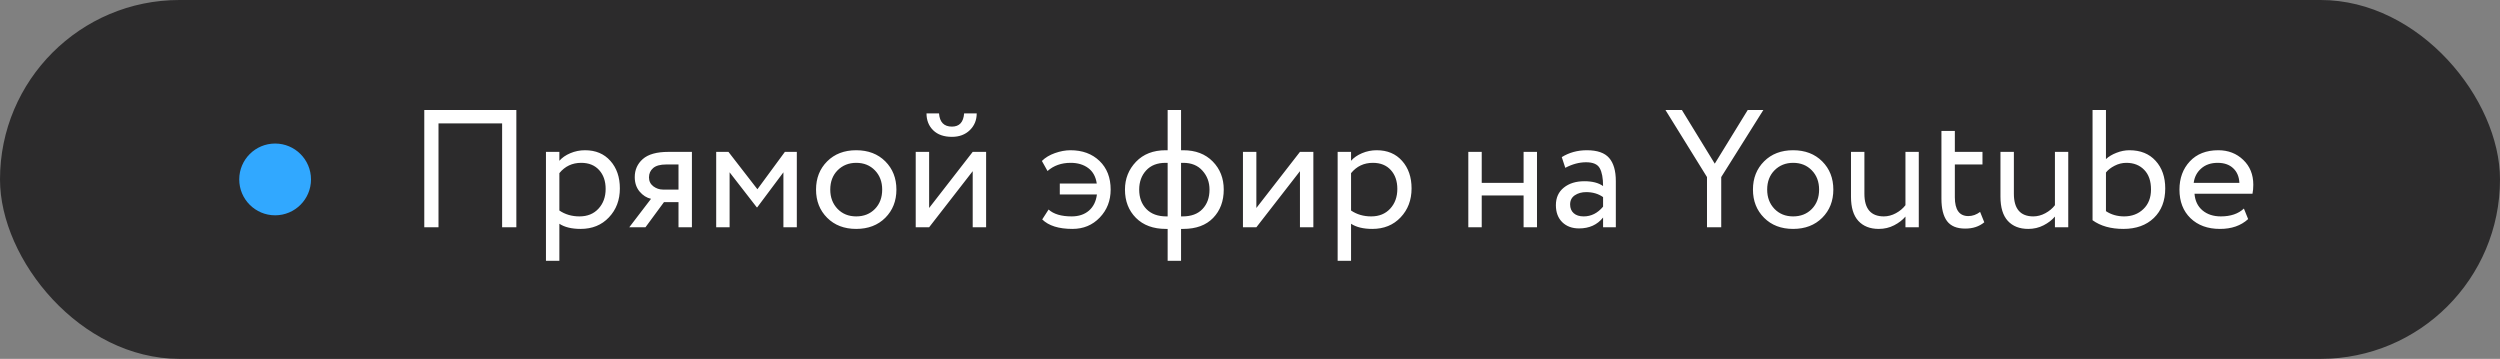<?xml version="1.0" encoding="UTF-8"?> <svg xmlns="http://www.w3.org/2000/svg" width="209" height="30" viewBox="0 0 209 30" fill="none"><rect x="0" y="0" width="209" height="30" fill="#808080" stroke="none"/> <rect width="209" height="30" rx="15" fill="#2C2B2C"></rect> <path d="M41.977 19V10.318H36.659V19H35.47V9.197H43.167V19H41.977ZM45.642 21.803V12.697H46.763V13.442C46.986 13.183 47.291 12.971 47.679 12.807C48.066 12.643 48.476 12.56 48.909 12.56C49.798 12.56 50.504 12.857 51.028 13.449C51.557 14.042 51.821 14.81 51.821 15.753C51.821 16.724 51.516 17.53 50.905 18.173C50.299 18.815 49.511 19.137 48.54 19.137C47.793 19.137 47.2 18.993 46.763 18.706V21.803H45.642ZM48.588 13.613C47.84 13.613 47.232 13.9 46.763 14.475V17.599C47.246 17.927 47.806 18.091 48.444 18.091C49.105 18.091 49.634 17.877 50.03 17.448C50.431 17.015 50.632 16.464 50.632 15.794C50.632 15.142 50.45 14.616 50.085 14.215C49.72 13.814 49.221 13.613 48.588 13.613ZM55.882 12.697H57.844V19H56.723V16.901H55.506L53.961 19H52.607L54.426 16.621C54.061 16.539 53.742 16.336 53.469 16.013C53.2 15.689 53.065 15.286 53.065 14.803C53.065 14.197 53.289 13.695 53.735 13.299C54.187 12.898 54.902 12.697 55.882 12.697ZM54.255 14.83C54.255 15.14 54.376 15.388 54.617 15.575C54.863 15.758 55.134 15.849 55.431 15.849H56.723V13.75H55.697C55.2 13.75 54.836 13.85 54.603 14.051C54.371 14.251 54.255 14.511 54.255 14.83ZM59.874 19V12.697H60.899L63.319 15.821L65.616 12.697H66.614V19H65.493V14.406L63.306 17.332H63.265L60.995 14.406V19H59.874ZM69.15 18.207C68.531 17.587 68.221 16.801 68.221 15.849C68.221 14.896 68.531 14.11 69.15 13.49C69.77 12.87 70.579 12.56 71.577 12.56C72.58 12.56 73.391 12.87 74.011 13.49C74.63 14.11 74.94 14.896 74.94 15.849C74.94 16.801 74.63 17.587 74.011 18.207C73.391 18.827 72.58 19.137 71.577 19.137C70.579 19.137 69.77 18.827 69.15 18.207ZM69.41 15.849C69.41 16.5 69.613 17.038 70.019 17.462C70.424 17.881 70.944 18.091 71.577 18.091C72.215 18.091 72.737 17.884 73.143 17.469C73.548 17.054 73.751 16.514 73.751 15.849C73.751 15.197 73.548 14.662 73.143 14.242C72.737 13.823 72.217 13.613 71.584 13.613C70.96 13.613 70.44 13.821 70.025 14.235C69.615 14.65 69.41 15.188 69.41 15.849ZM77.675 19H76.554V12.697H77.675V17.387L81.318 12.697H82.439V19H81.318V14.31L77.675 19ZM77.456 9.478H78.502C78.557 10.216 78.917 10.585 79.582 10.585C80.206 10.585 80.546 10.216 80.601 9.478H81.653C81.653 10.038 81.462 10.505 81.079 10.879C80.696 11.253 80.197 11.44 79.582 11.44C78.912 11.44 78.39 11.257 78.017 10.893C77.643 10.528 77.456 10.056 77.456 9.478ZM88.599 16.259V15.343H91.689C91.606 14.773 91.37 14.342 90.978 14.051C90.586 13.759 90.096 13.613 89.508 13.613C88.733 13.613 88.088 13.841 87.573 14.297L87.102 13.456C87.38 13.178 87.742 12.959 88.189 12.8C88.64 12.64 89.075 12.56 89.494 12.56C90.492 12.56 91.301 12.859 91.921 13.456C92.541 14.053 92.851 14.851 92.851 15.849C92.851 16.774 92.547 17.553 91.941 18.186C91.335 18.82 90.574 19.137 89.658 19.137C88.51 19.137 87.667 18.872 87.129 18.344L87.662 17.517C88.081 17.899 88.724 18.091 89.59 18.091C90.178 18.091 90.659 17.931 91.032 17.612C91.406 17.289 91.629 16.838 91.702 16.259H88.599ZM97.615 21.803V19.137H97.465C96.412 19.137 95.578 18.829 94.963 18.214C94.352 17.599 94.047 16.81 94.047 15.849C94.047 14.942 94.355 14.167 94.97 13.524C95.585 12.882 96.412 12.56 97.451 12.56H97.615V9.197H98.736V12.56H98.921C99.946 12.56 100.767 12.873 101.382 13.497C101.997 14.121 102.305 14.905 102.305 15.849C102.305 16.819 102.008 17.61 101.416 18.221C100.824 18.831 99.992 19.137 98.921 19.137H98.736V21.803H97.615ZM95.236 15.849C95.236 16.519 95.437 17.061 95.838 17.476C96.239 17.886 96.795 18.091 97.506 18.091H97.615V13.613H97.438C96.745 13.613 96.205 13.825 95.817 14.249C95.43 14.673 95.236 15.206 95.236 15.849ZM98.921 13.613H98.736V18.091H98.866C99.586 18.091 100.14 17.886 100.527 17.476C100.919 17.065 101.115 16.523 101.115 15.849C101.115 15.233 100.919 14.707 100.527 14.27C100.14 13.832 99.605 13.613 98.921 13.613ZM105.032 19H103.911V12.697H105.032V17.387L108.676 12.697H109.797V19H108.676V14.31L105.032 19ZM111.827 21.803V12.697H112.948V13.442C113.172 13.183 113.477 12.971 113.864 12.807C114.252 12.643 114.662 12.56 115.095 12.56C115.983 12.56 116.69 12.857 117.214 13.449C117.743 14.042 118.007 14.81 118.007 15.753C118.007 16.724 117.701 17.53 117.091 18.173C116.485 18.815 115.696 19.137 114.726 19.137C113.978 19.137 113.386 18.993 112.948 18.706V21.803H111.827ZM114.773 13.613C114.026 13.613 113.418 13.9 112.948 14.475V17.599C113.431 17.927 113.992 18.091 114.63 18.091C115.291 18.091 115.819 17.877 116.216 17.448C116.617 17.015 116.817 16.464 116.817 15.794C116.817 15.142 116.635 14.616 116.271 14.215C115.906 13.814 115.407 13.613 114.773 13.613ZM127.372 19V16.341H123.872V19H122.751V12.697H123.872V15.288H127.372V12.697H128.493V19H127.372ZM130.858 14.03L130.564 13.135C131.18 12.752 131.879 12.56 132.663 12.56C133.529 12.56 134.149 12.775 134.522 13.203C134.896 13.632 135.083 14.276 135.083 15.138V19H134.017V18.186C133.534 18.793 132.864 19.096 132.007 19.096C131.428 19.096 130.961 18.922 130.605 18.576C130.25 18.225 130.072 17.751 130.072 17.154C130.072 16.53 130.293 16.04 130.735 15.685C131.177 15.329 131.749 15.151 132.451 15.151C133.121 15.151 133.643 15.286 134.017 15.555C134.017 14.885 133.923 14.386 133.736 14.058C133.554 13.729 133.174 13.565 132.595 13.565C132.025 13.565 131.446 13.72 130.858 14.03ZM132.396 18.091C133.021 18.091 133.561 17.82 134.017 17.277V16.477C133.625 16.2 133.155 16.061 132.608 16.061C132.235 16.061 131.916 16.149 131.651 16.327C131.392 16.505 131.262 16.76 131.262 17.093C131.262 17.403 131.362 17.646 131.562 17.824C131.763 18.002 132.041 18.091 132.396 18.091ZM147.415 9.197L143.895 14.803V19H142.705V14.803L139.232 9.197H140.606L143.354 13.682L146.109 9.197H147.415ZM147.477 18.207C146.857 17.587 146.547 16.801 146.547 15.849C146.547 14.896 146.857 14.11 147.477 13.49C148.096 12.87 148.905 12.56 149.903 12.56C150.906 12.56 151.717 12.87 152.337 13.49C152.957 14.11 153.267 14.896 153.267 15.849C153.267 16.801 152.957 17.587 152.337 18.207C151.717 18.827 150.906 19.137 149.903 19.137C148.905 19.137 148.096 18.827 147.477 18.207ZM147.736 15.849C147.736 16.5 147.939 17.038 148.345 17.462C148.75 17.881 149.27 18.091 149.903 18.091C150.541 18.091 151.063 17.884 151.469 17.469C151.874 17.054 152.077 16.514 152.077 15.849C152.077 15.197 151.874 14.662 151.469 14.242C151.063 13.823 150.544 13.613 149.91 13.613C149.286 13.613 148.766 13.821 148.352 14.235C147.941 14.65 147.736 15.188 147.736 15.849ZM160.41 12.697V19H159.296V18.105C159.054 18.392 158.738 18.635 158.346 18.836C157.958 19.037 157.532 19.137 157.067 19.137C156.338 19.137 155.769 18.913 155.358 18.467C154.948 18.02 154.743 17.348 154.743 16.45V12.697H155.864V16.197C155.864 17.455 156.404 18.086 157.484 18.091C157.831 18.091 158.168 18.002 158.496 17.824C158.824 17.646 159.091 17.423 159.296 17.154V12.697H160.41ZM162.304 16.607V10.947H163.425V12.697H165.735V13.75H163.425V16.491C163.425 17.535 163.799 18.059 164.546 18.064C164.901 18.064 165.232 17.947 165.537 17.715L165.886 18.583C165.457 18.939 164.922 19.114 164.279 19.109C163.587 19.109 163.083 18.9 162.769 18.48C162.459 18.061 162.304 17.437 162.304 16.607ZM172.906 12.697V19H171.792V18.105C171.55 18.392 171.234 18.635 170.842 18.836C170.454 19.037 170.028 19.137 169.563 19.137C168.834 19.137 168.265 18.913 167.854 18.467C167.444 18.02 167.239 17.348 167.239 16.45V12.697H168.36V16.197C168.36 17.455 168.9 18.086 169.98 18.091C170.327 18.091 170.664 18.002 170.992 17.824C171.32 17.646 171.587 17.423 171.792 17.154V12.697H172.906ZM174.937 18.412V9.197H176.058V13.299C176.29 13.085 176.584 12.909 176.939 12.773C177.295 12.631 177.655 12.56 178.02 12.56C178.945 12.56 179.674 12.854 180.207 13.442C180.745 14.03 181.014 14.8 181.014 15.753C181.014 16.787 180.697 17.61 180.063 18.221C179.43 18.831 178.58 19.137 177.514 19.137C176.465 19.137 175.606 18.895 174.937 18.412ZM177.767 13.613C177.42 13.613 177.09 13.695 176.775 13.859C176.465 14.019 176.226 14.206 176.058 14.42V17.653C176.486 17.94 176.99 18.086 177.568 18.091C178.22 18.091 178.758 17.888 179.182 17.482C179.61 17.077 179.824 16.528 179.824 15.835C179.824 15.133 179.635 14.588 179.257 14.201C178.879 13.809 178.382 13.613 177.767 13.613ZM187.59 17.435L187.945 18.316C187.339 18.868 186.551 19.141 185.58 19.137C184.564 19.137 183.746 18.838 183.126 18.241C182.511 17.644 182.203 16.847 182.203 15.849C182.203 14.896 182.493 14.11 183.071 13.49C183.65 12.87 184.443 12.56 185.45 12.56C186.28 12.56 186.975 12.829 187.535 13.367C188.096 13.9 188.376 14.593 188.376 15.445C188.376 15.732 188.353 15.983 188.308 16.197H183.461C183.507 16.785 183.728 17.248 184.124 17.585C184.525 17.922 185.038 18.091 185.662 18.091C186.482 18.091 187.125 17.872 187.59 17.435ZM185.396 13.613C184.835 13.613 184.377 13.771 184.021 14.085C183.666 14.395 183.456 14.796 183.393 15.288H187.214C187.187 14.764 187.011 14.354 186.688 14.058C186.368 13.761 185.938 13.613 185.396 13.613Z" fill="white"></path> <circle cx="23" cy="15" r="3" fill="#31A8FF"></circle> </svg> 